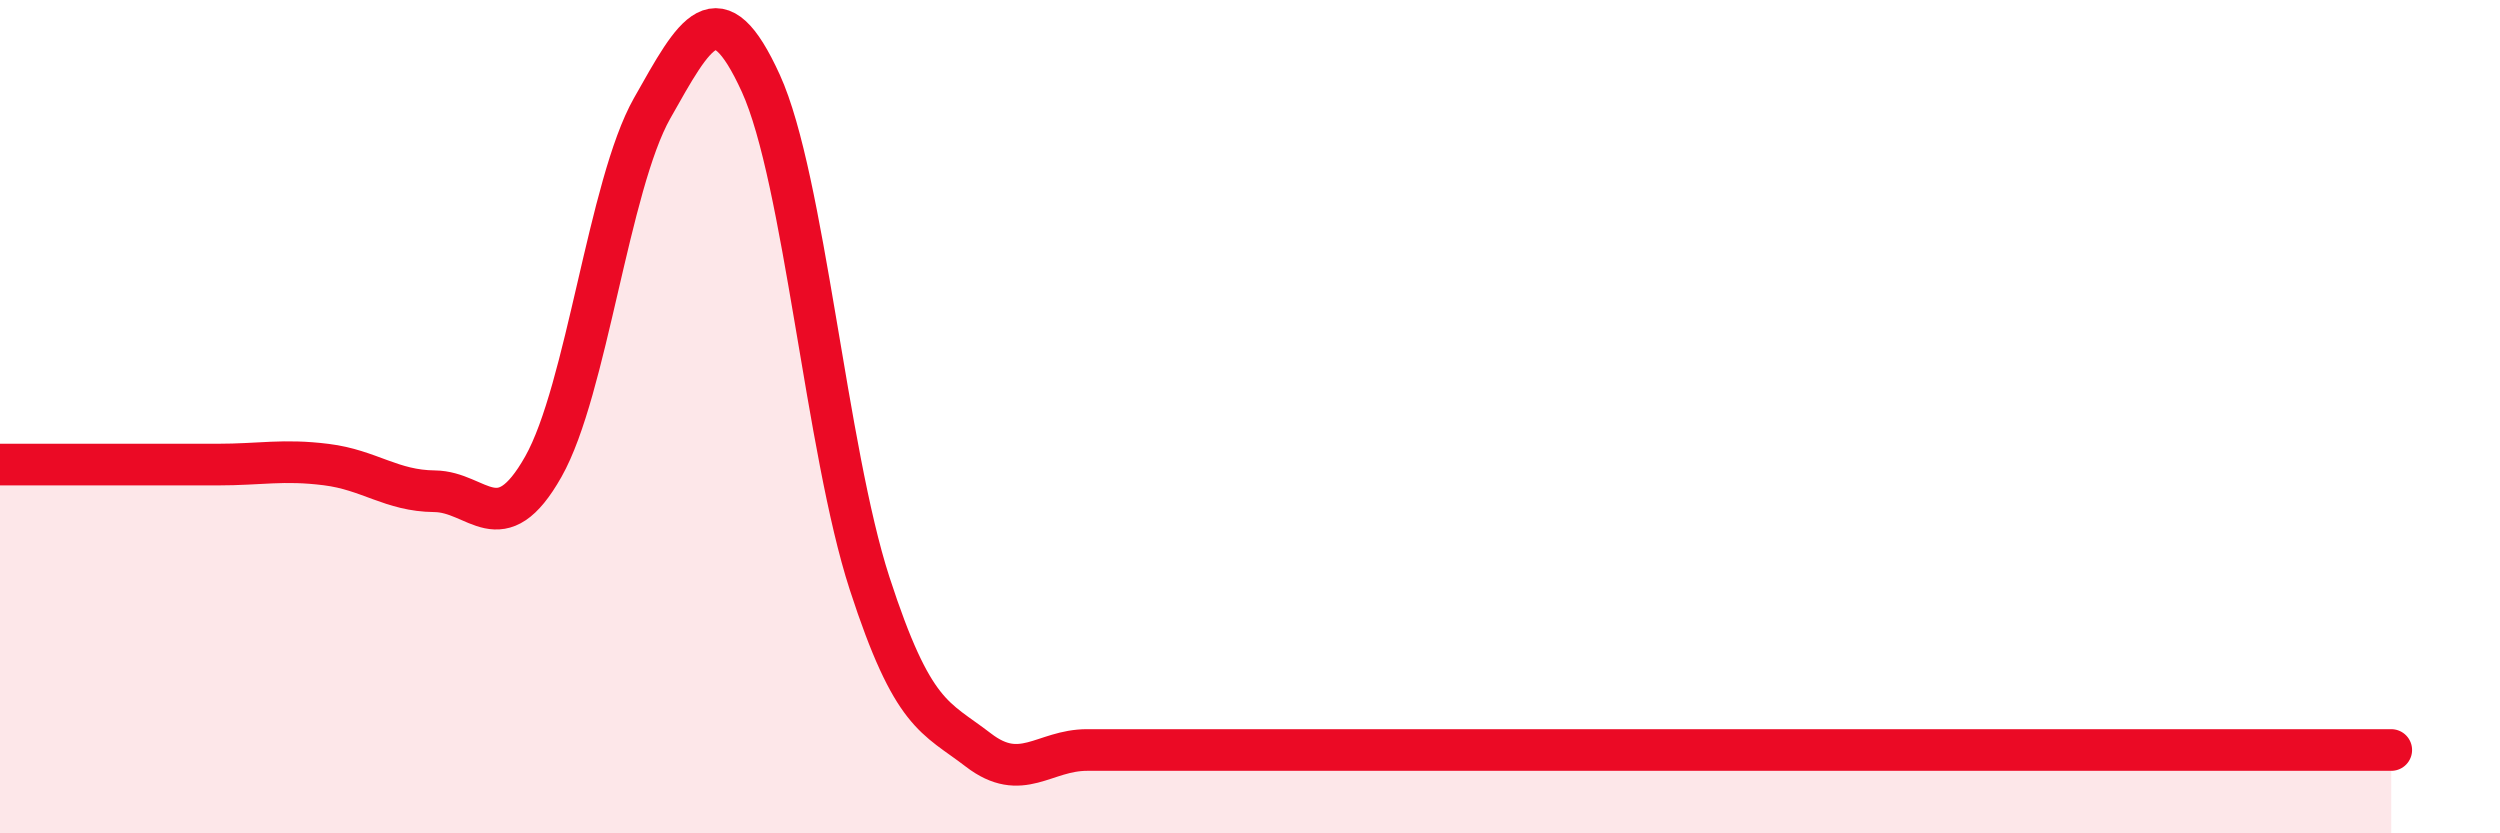 
    <svg width="60" height="20" viewBox="0 0 60 20" xmlns="http://www.w3.org/2000/svg">
      <path
        d="M 0,11.15 C 0.52,11.15 1.57,11.15 2.61,11.15 C 3.65,11.15 4.18,11.15 5.22,11.15 C 6.26,11.15 6.79,11.02 7.83,11.15 C 8.87,11.28 9.39,11.78 10.43,11.79 C 11.47,11.8 12,13.04 13.04,11.2 C 14.08,9.36 14.61,4.44 15.65,2.6 C 16.69,0.76 17.22,-0.28 18.26,2 C 19.3,4.28 19.83,10.8 20.87,14 C 21.91,17.2 22.44,17.2 23.48,18 C 24.52,18.8 25.05,18 26.09,18 C 27.13,18 27.66,18 28.7,18 C 29.74,18 30.26,18 31.3,18 C 32.34,18 32.87,18 33.91,18 C 34.95,18 35.48,18 36.52,18 C 37.56,18 38.09,18 39.13,18 C 40.17,18 40.7,18 41.74,18 C 42.78,18 43.31,18 44.35,18 C 45.39,18 45.92,18 46.96,18 C 48,18 48.53,18 49.57,18 C 50.61,18 51.13,18 52.17,18 C 53.21,18 53.74,18 54.78,18 C 55.82,18 56.87,18 57.39,18L57.39 20L0 20Z"
        fill="#EB0A25"
        opacity="0.1"
        stroke-linecap="round"
        stroke-linejoin="round"
      />
      <path
        d="M 0,11.15 C 0.52,11.15 1.57,11.15 2.61,11.15 C 3.65,11.15 4.18,11.15 5.22,11.15 C 6.26,11.15 6.79,11.02 7.83,11.15 C 8.87,11.28 9.39,11.78 10.43,11.79 C 11.47,11.8 12,13.04 13.04,11.2 C 14.08,9.36 14.61,4.44 15.65,2.6 C 16.69,0.76 17.22,-0.28 18.26,2 C 19.3,4.28 19.83,10.8 20.87,14 C 21.91,17.2 22.44,17.2 23.48,18 C 24.52,18.8 25.05,18 26.09,18 C 27.13,18 27.66,18 28.7,18 C 29.74,18 30.26,18 31.3,18 C 32.34,18 32.87,18 33.91,18 C 34.95,18 35.48,18 36.52,18 C 37.56,18 38.09,18 39.13,18 C 40.17,18 40.7,18 41.74,18 C 42.78,18 43.31,18 44.35,18 C 45.39,18 45.92,18 46.96,18 C 48,18 48.53,18 49.57,18 C 50.61,18 51.13,18 52.17,18 C 53.21,18 53.74,18 54.78,18 C 55.82,18 56.87,18 57.39,18"
        stroke="#EB0A25"
        stroke-width="1"
        fill="none"
        stroke-linecap="round"
        stroke-linejoin="round"
      />
    </svg>
  